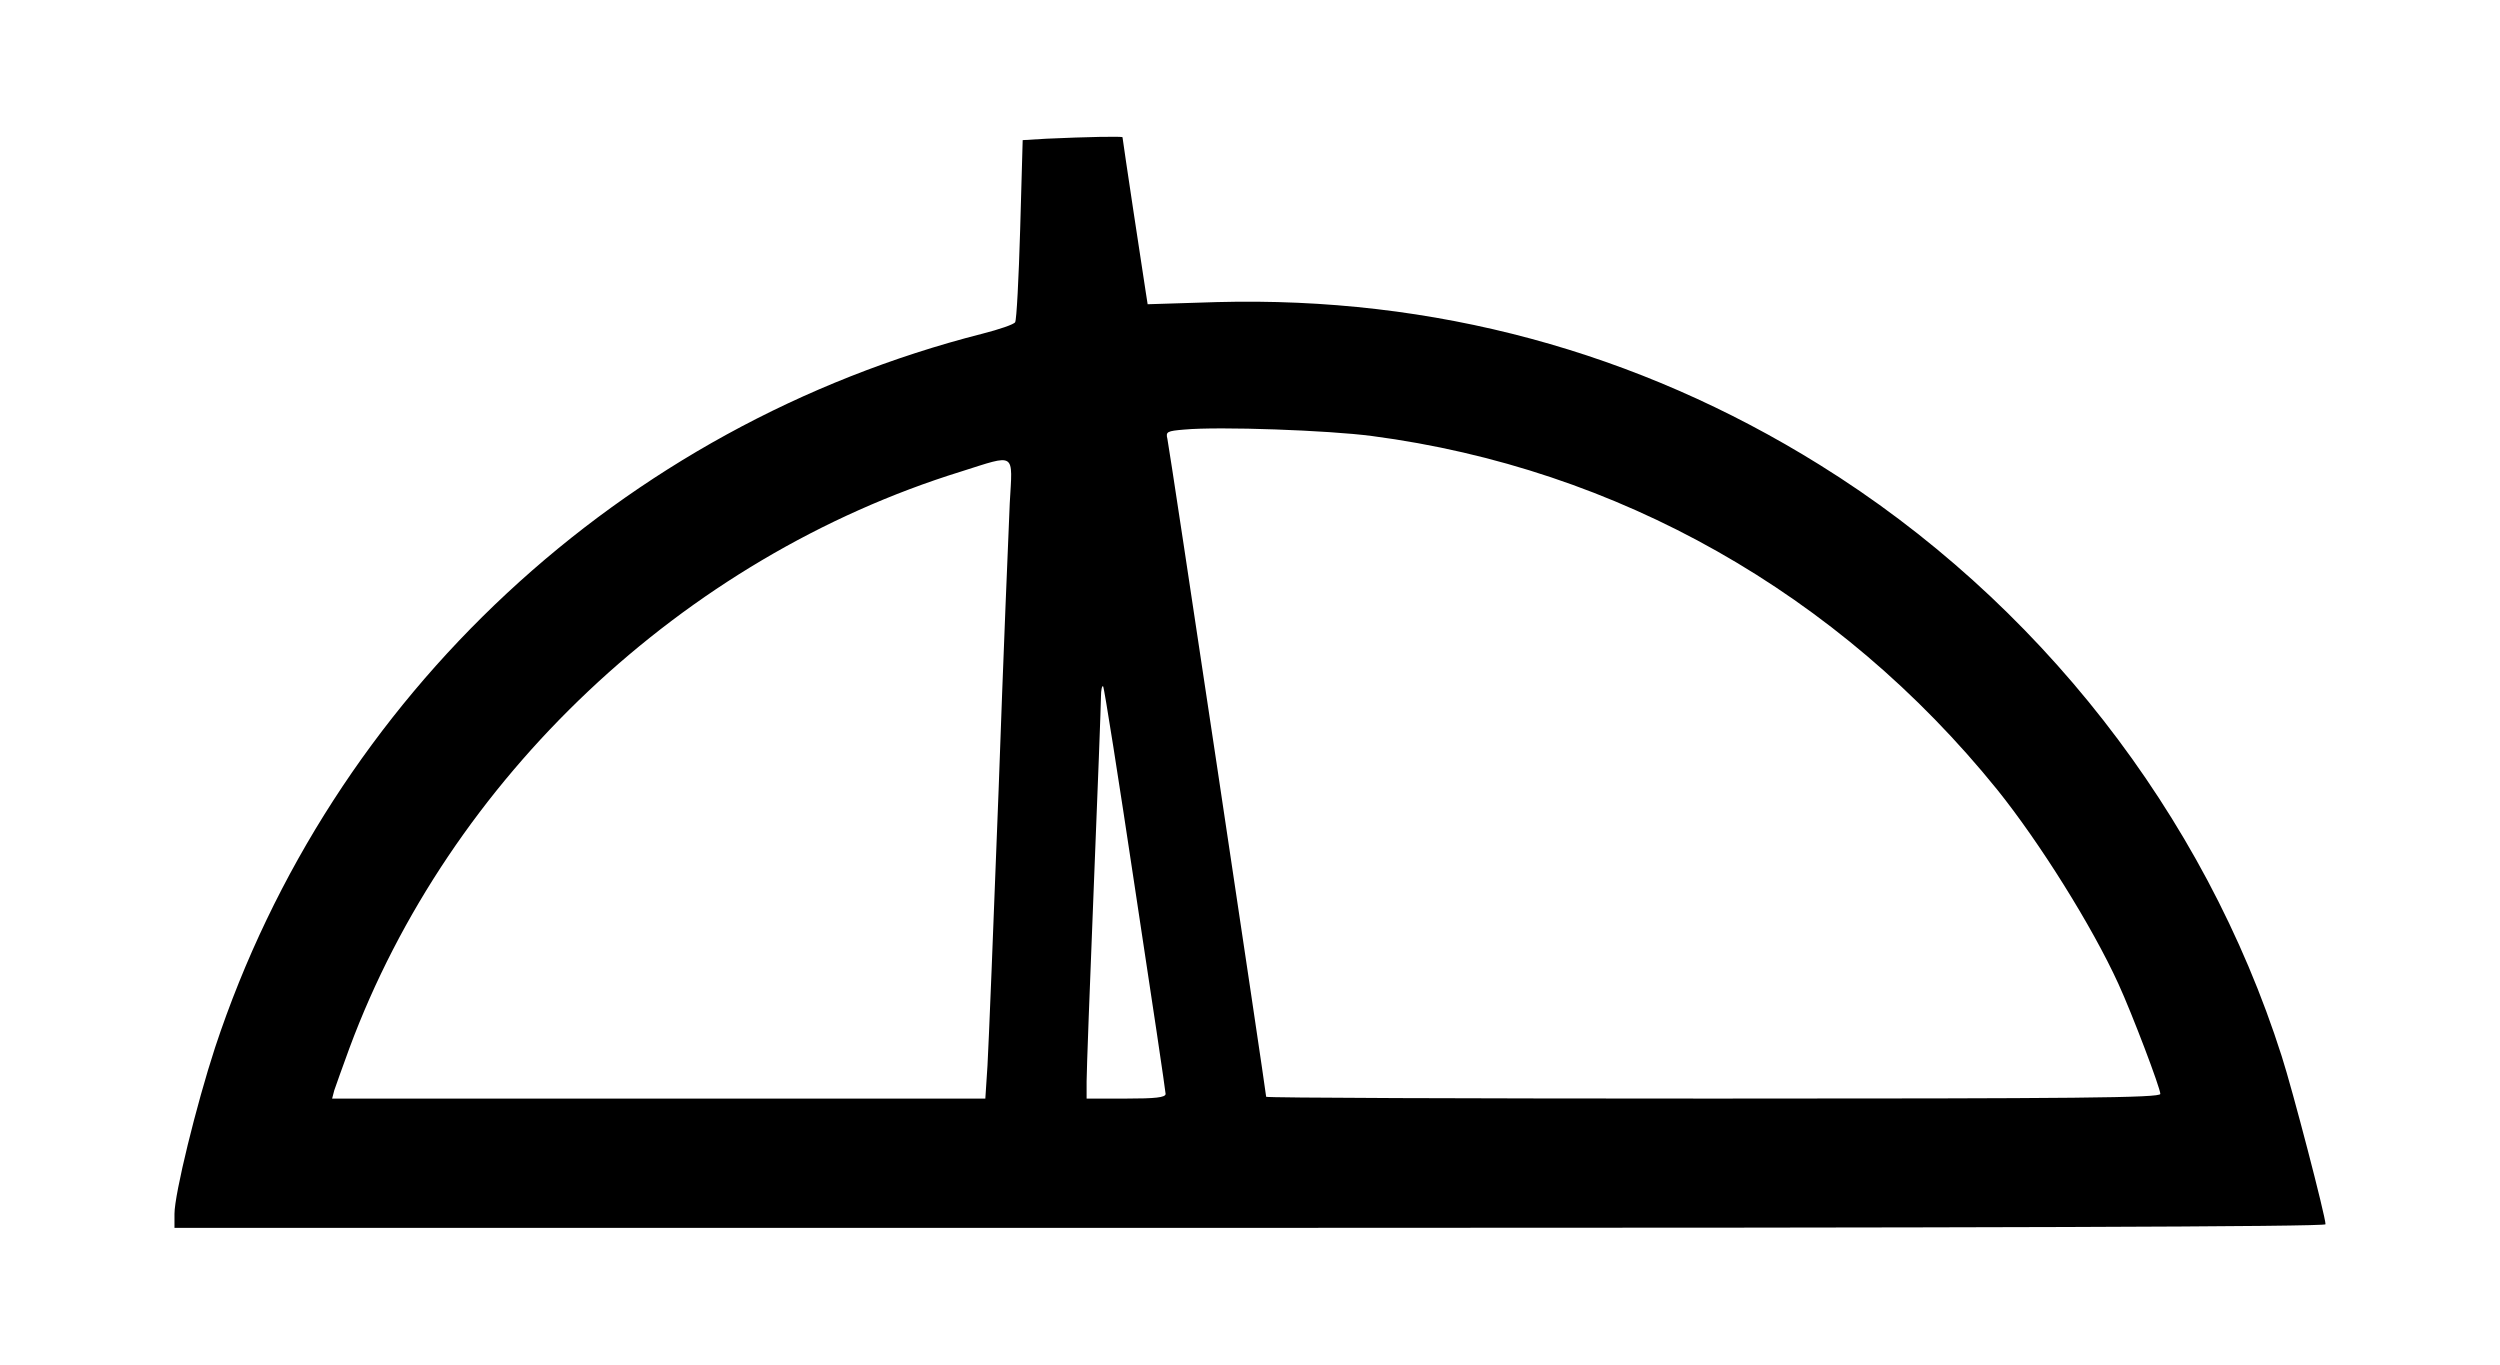 <svg xmlns="http://www.w3.org/2000/svg" width="1876" height="1024" viewBox="0 0 1876 1024"><g id="icomoon-ignore"></g><path fill="#000" d="M785.476 104.073l-18.055 1.078-1.886 66.829c-1.078 36.918-2.695 68.177-3.773 69.794-0.808 1.617-11.857 5.389-24.522 8.623-270.821 68.985-488.556 271.629-575.865 535.714-14.013 42.846-30.451 109.945-30.451 124.766v10.509h807.074c557.002 0 807.074-0.808 807.074-2.695 0-5.928-24.792-101.053-32.876-126.114-57.937-181.895-183.242-342.232-346.813-443.823-136.893-85.154-289.684-126.383-452.177-122.072l-52.008 1.617-1.347-8.623c-1.617-9.971-17.516-115.335-17.516-116.682 0-0.808-27.486-0.269-56.859 1.078zM1029.619 327.198c184.32 24.253 350.046 118.029 469.154 265.432 31.798 39.613 71.141 102.4 90.813 145.516 10.509 22.905 31.528 78.417 31.528 82.728 0 2.964-63.057 3.503-335.495 3.503-184.589 0-335.495-0.539-335.495-1.347 0-2.964-72.758-488.286-74.105-493.676s-0.269-5.928 12.665-7.006c26.408-2.425 108.328 0.539 140.935 4.851zM757.72 377.589c-0.808 18.324-4.851 115.065-8.354 215.040-3.773 99.975-7.545 193.213-8.354 206.956l-1.617 24.792h-490.173l1.617-6.198c1.078-3.234 6.198-17.516 11.318-31.528 75.183-202.644 250.341-368.101 458.914-432.775 41.768-13.204 38.804-15.091 36.648 23.714zM851.767 667.004c12.665 82.998 22.905 152.253 22.905 153.869 0 2.695-7.815 3.503-29.642 3.503h-29.642v-12.935c0-7.006 2.425-72.758 5.389-146.055s5.389-137.432 5.389-142.552c0-5.12 0.808-8.623 1.617-7.815s11.587 69.255 23.983 151.983z"></path></svg>